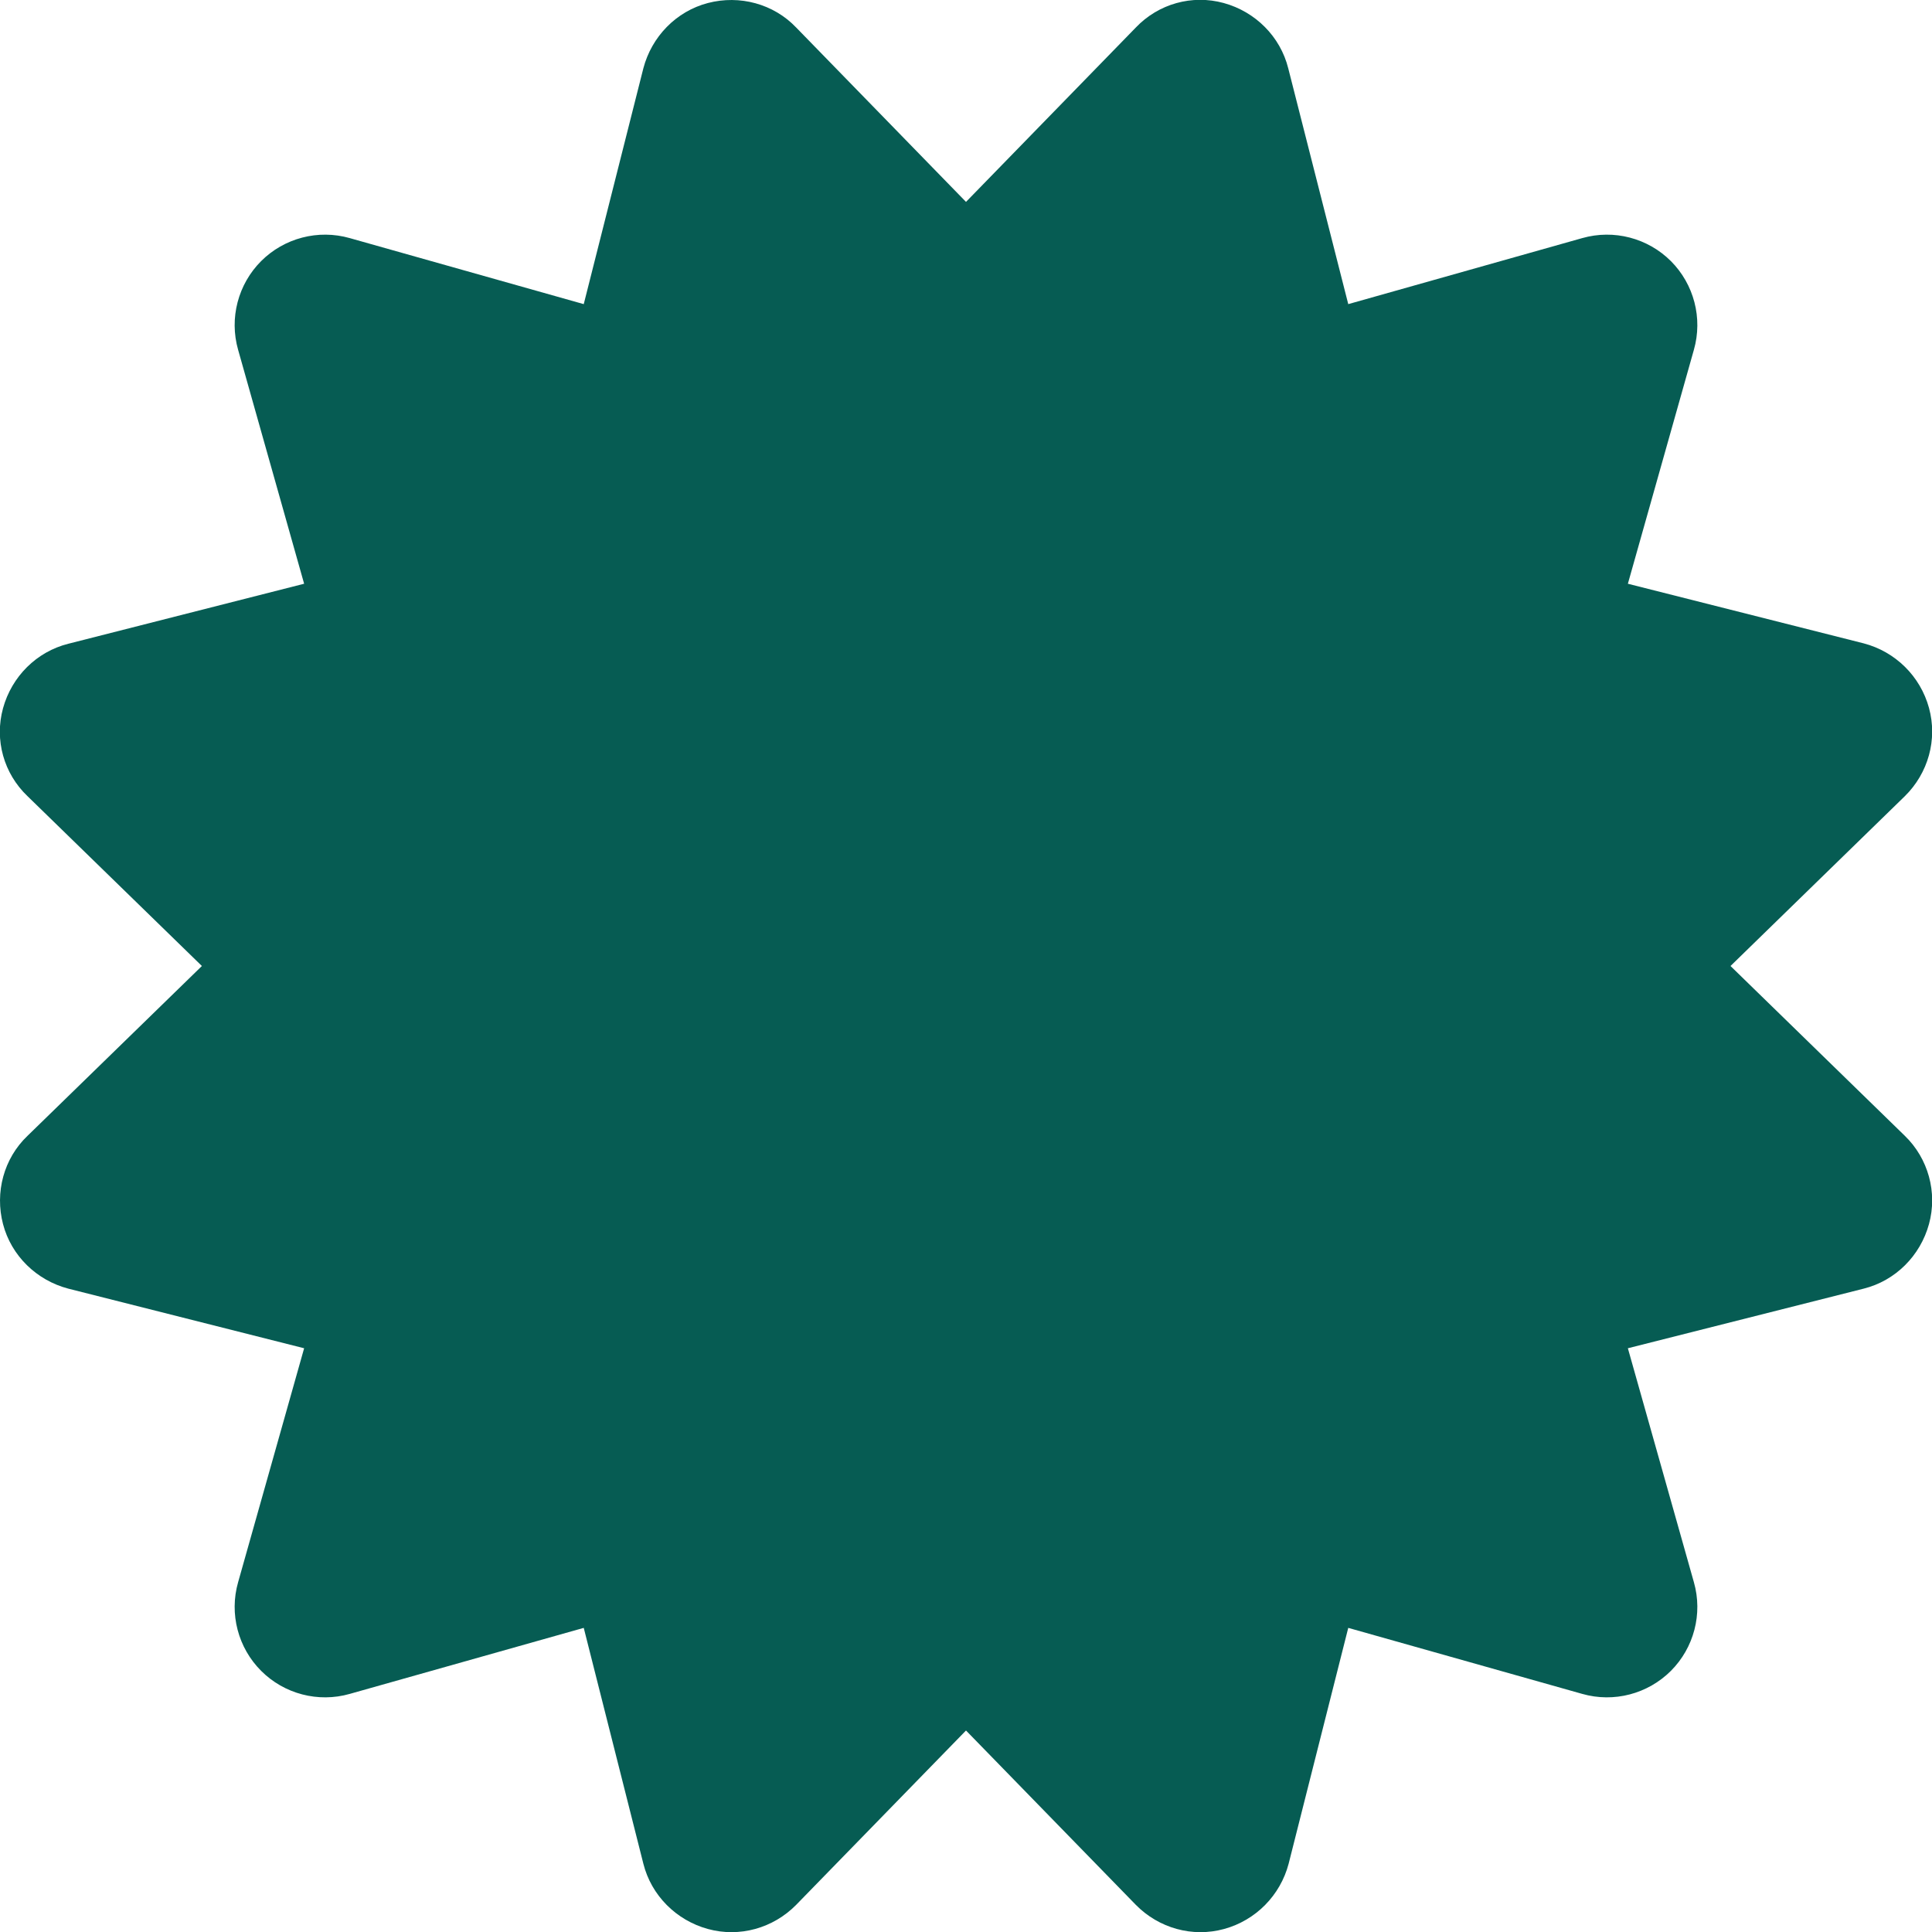 <svg width="48" height="48" viewBox="0 0 48 48" fill="none" xmlns="http://www.w3.org/2000/svg">
<g id="certificate" clip-path="url(#clip0_26198_3042)">
<path id="Primary" d="M19.781 0.684C19.219 0.094 18.375 -0.131 17.587 0.075C16.8 0.281 16.191 0.909 15.984 1.697L14.503 7.556L8.691 5.916C7.903 5.691 7.059 5.916 6.488 6.487C5.916 7.059 5.691 7.903 5.916 8.691L7.556 14.503L1.697 15.994C0.909 16.191 0.291 16.809 0.075 17.597C-0.141 18.384 0.094 19.219 0.684 19.781L5.016 24L0.684 28.219C0.094 28.781 -0.131 29.625 0.075 30.412C0.281 31.2 0.909 31.809 1.697 32.016L7.556 33.497L5.916 39.309C5.691 40.097 5.916 40.941 6.488 41.512C7.059 42.084 7.903 42.309 8.691 42.084L14.503 40.444L15.984 46.303C16.181 47.09 16.8 47.709 17.587 47.925C18.375 48.141 19.209 47.906 19.781 47.325L24 42.994L28.219 47.325C28.791 47.906 29.625 48.141 30.413 47.925C31.2 47.709 31.809 47.09 32.016 46.303L33.497 40.444L39.309 42.084C40.097 42.309 40.941 42.084 41.513 41.512C42.084 40.941 42.309 40.097 42.084 39.309L40.444 33.497L46.303 32.016C47.091 31.819 47.709 31.2 47.925 30.412C48.141 29.625 47.906 28.781 47.325 28.219L42.994 24L47.325 19.781C47.906 19.209 48.141 18.375 47.925 17.587C47.709 16.8 47.091 16.191 46.303 15.984L40.444 14.503L42.084 8.691C42.309 7.903 42.084 7.059 41.513 6.487C40.941 5.916 40.097 5.691 39.309 5.916L33.497 7.556L32.006 1.697C31.809 0.909 31.191 0.291 30.403 0.075C29.616 -0.141 28.781 0.094 28.219 0.684L24 5.016L19.781 0.684Z" fill="#065C53"/>
</g>
<defs>
<clipPath id="clip0_26198_3042">
<rect width="48" height="48" fill="white"/>
</clipPath>
</defs>
</svg>
